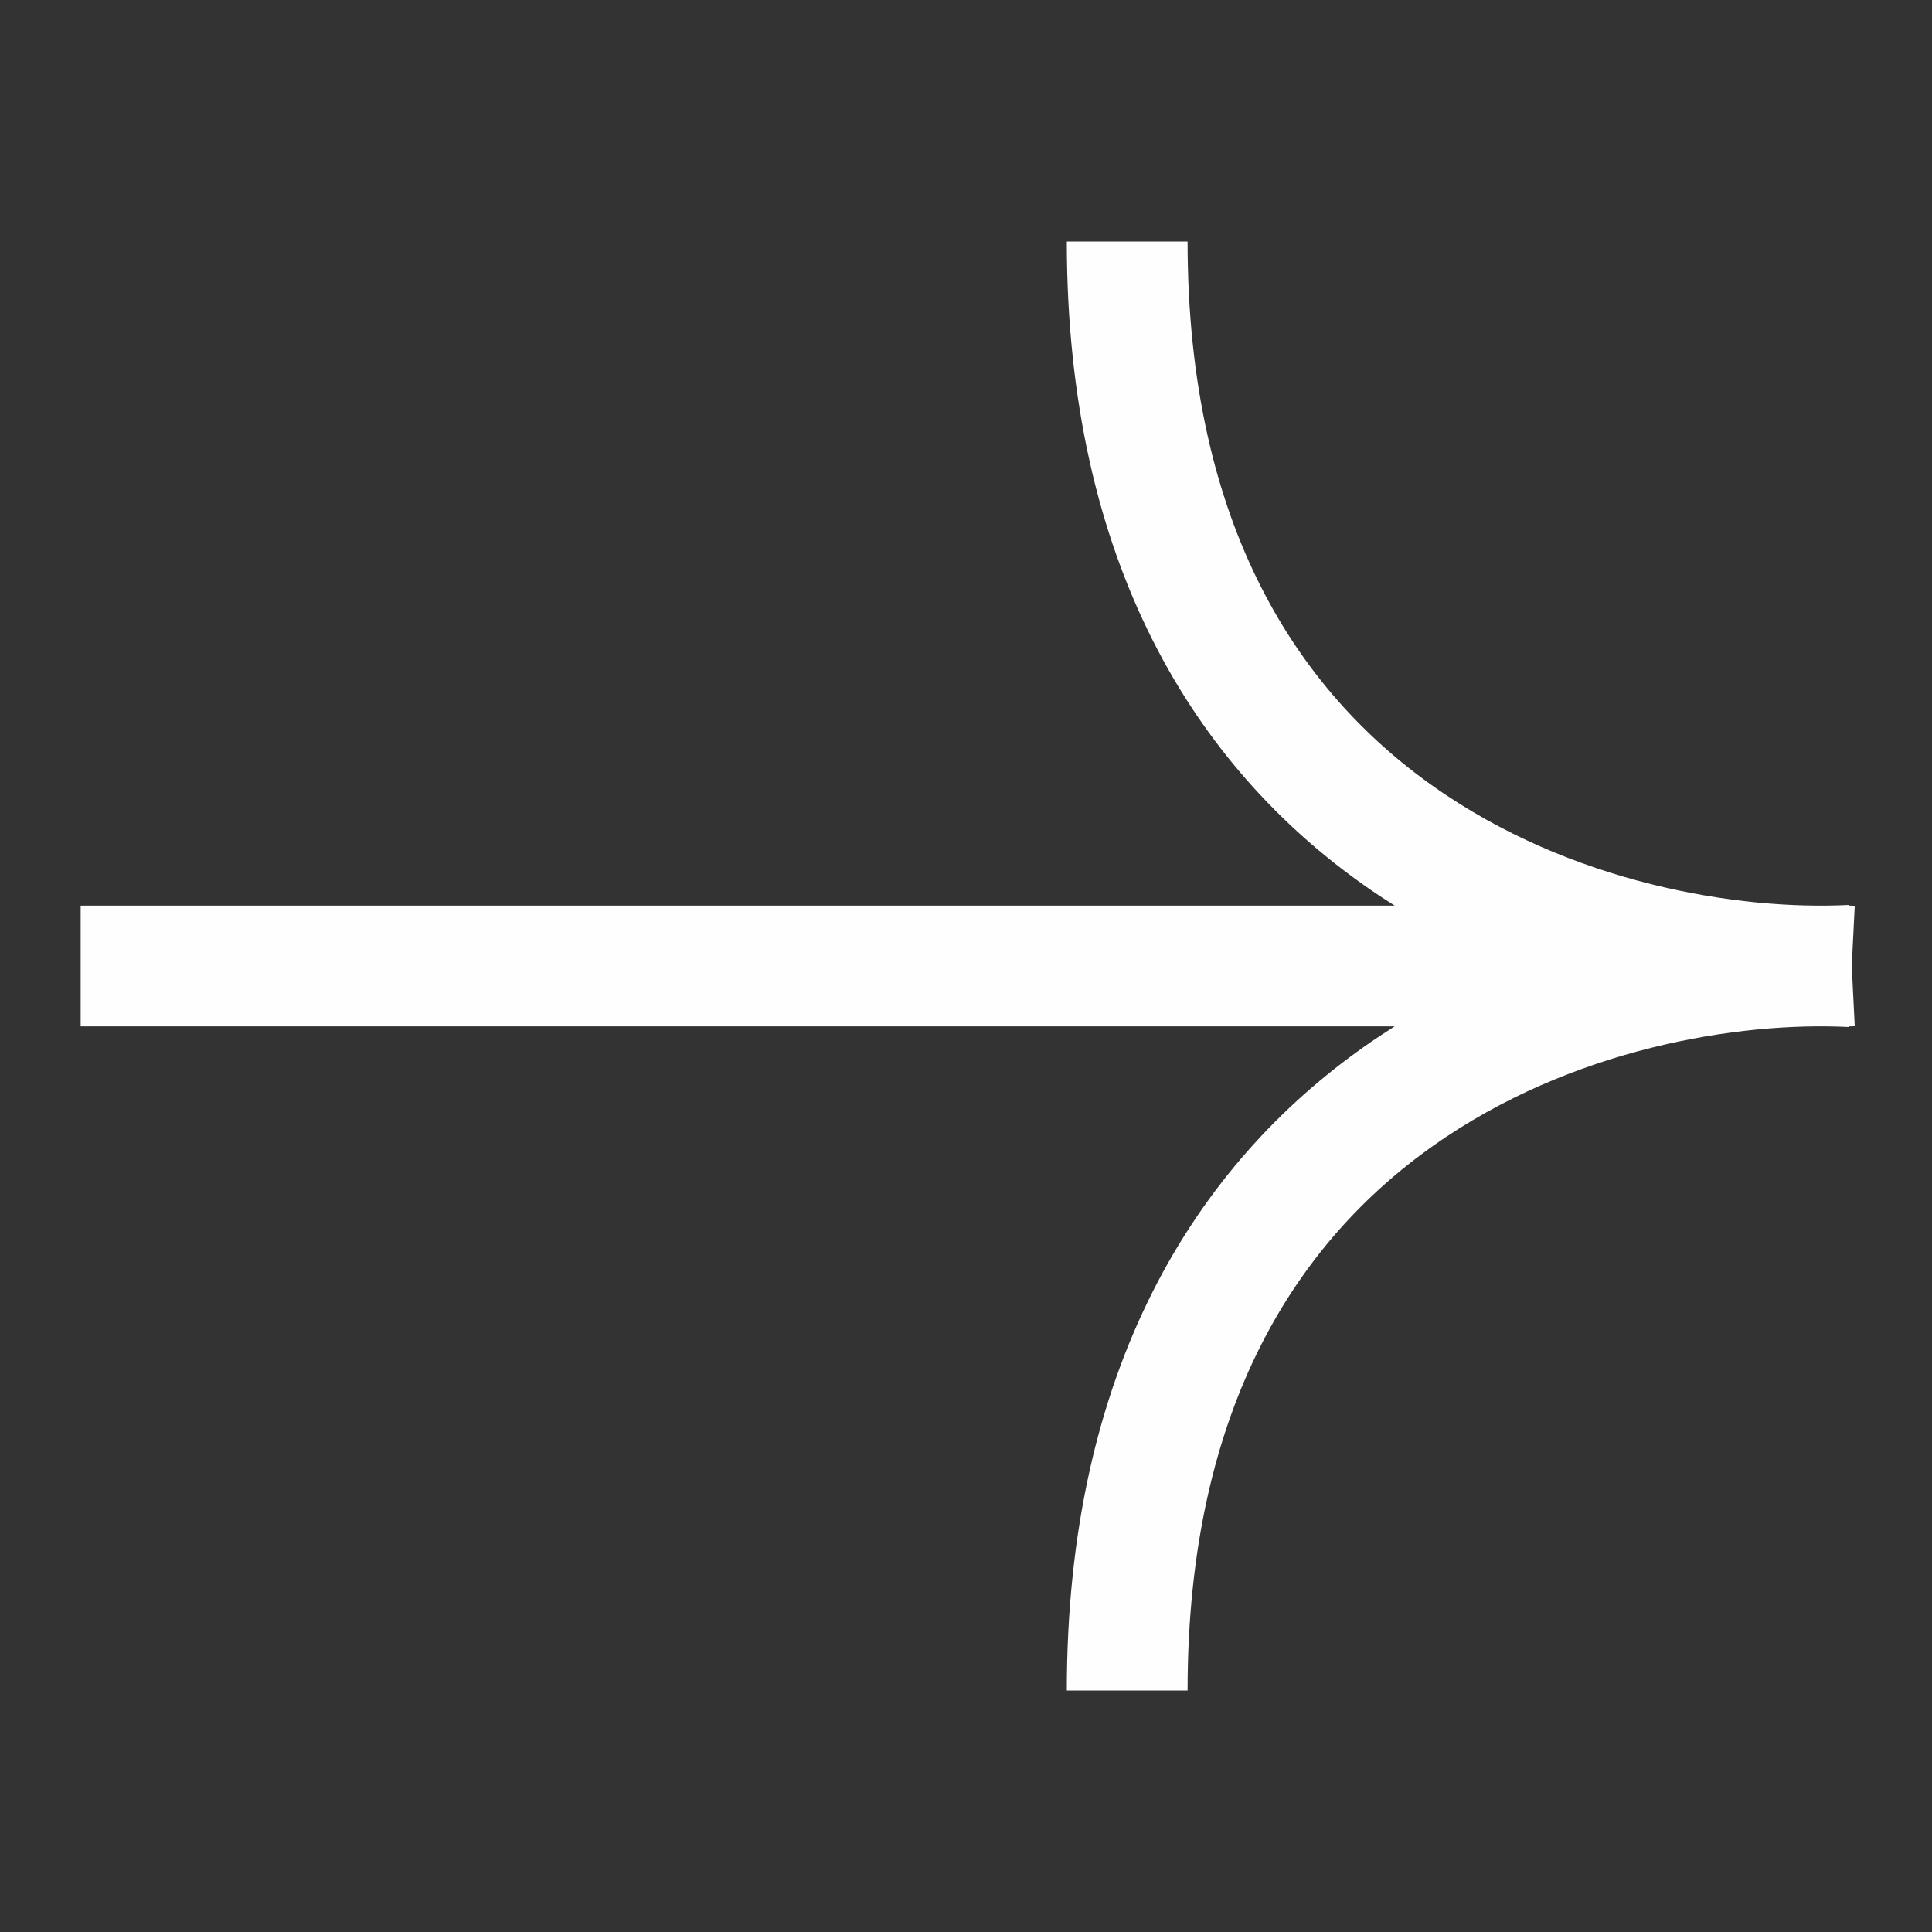 <?xml version="1.0" encoding="UTF-8"?> <svg xmlns="http://www.w3.org/2000/svg" width="16" height="16" viewBox="0 0 16 16" fill="none"><rect x="0" y="0" width="16" height="16" fill="#333333" stroke="none"/> <path d="M0.668 8H15.335M15.335 7.994C13.335 8.094 9.335 7.035 9.335 2M15.335 8.006C13.335 7.906 9.335 8.965 9.335 14" stroke="#FEFEFE"></path> </svg> 